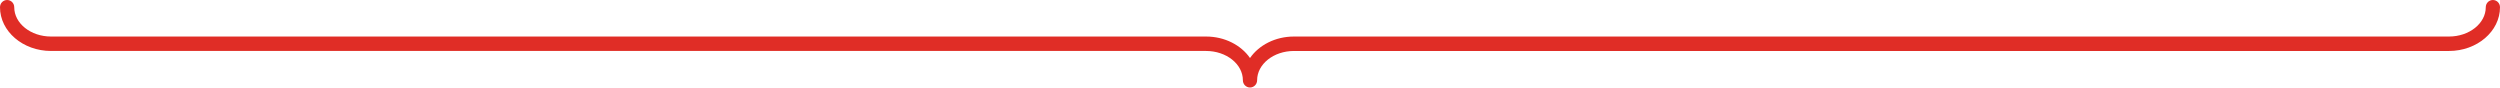 <?xml version="1.0" encoding="utf-8"?>
<!-- Generator: Adobe Illustrator 22.0.1, SVG Export Plug-In . SVG Version: 6.00 Build 0)  -->
<svg version="1.1" id="Layer_1" xmlns="http://www.w3.org/2000/svg" xmlns:xlink="http://www.w3.org/1999/xlink" x="0px" y="0px"
	 viewBox="0 0 800 28" style="enable-background:new 0 0 800 28;" xml:space="preserve">
<style type="text/css">
	.st0{fill:#E02D26;}
</style>
<path class="st0" d="M400,28c-1.258,0-2.277-1.034-2.277-2.31c0-5.172-5.283-9.381-11.776-9.381H16.33C7.325,16.31,0,10.029,0,2.31
	C0,1.034,1.019,0,2.277,0s2.277,1.034,2.277,2.31c0,5.172,5.283,9.381,11.776,9.381h369.618c5.972,0,11.205,2.762,14.053,6.875
	c2.848-4.113,8.081-6.875,14.053-6.875l369.618,0c6.493,0,11.775-4.208,11.775-9.38c0-1.276,1.02-2.31,2.277-2.31
	S800,1.035,800,2.311c0,7.719-7.326,14-16.33,14l-369.618,0c-6.493,0-11.775,4.209-11.775,9.381C402.277,26.966,401.257,28,400,28z"
	/>
</svg>
